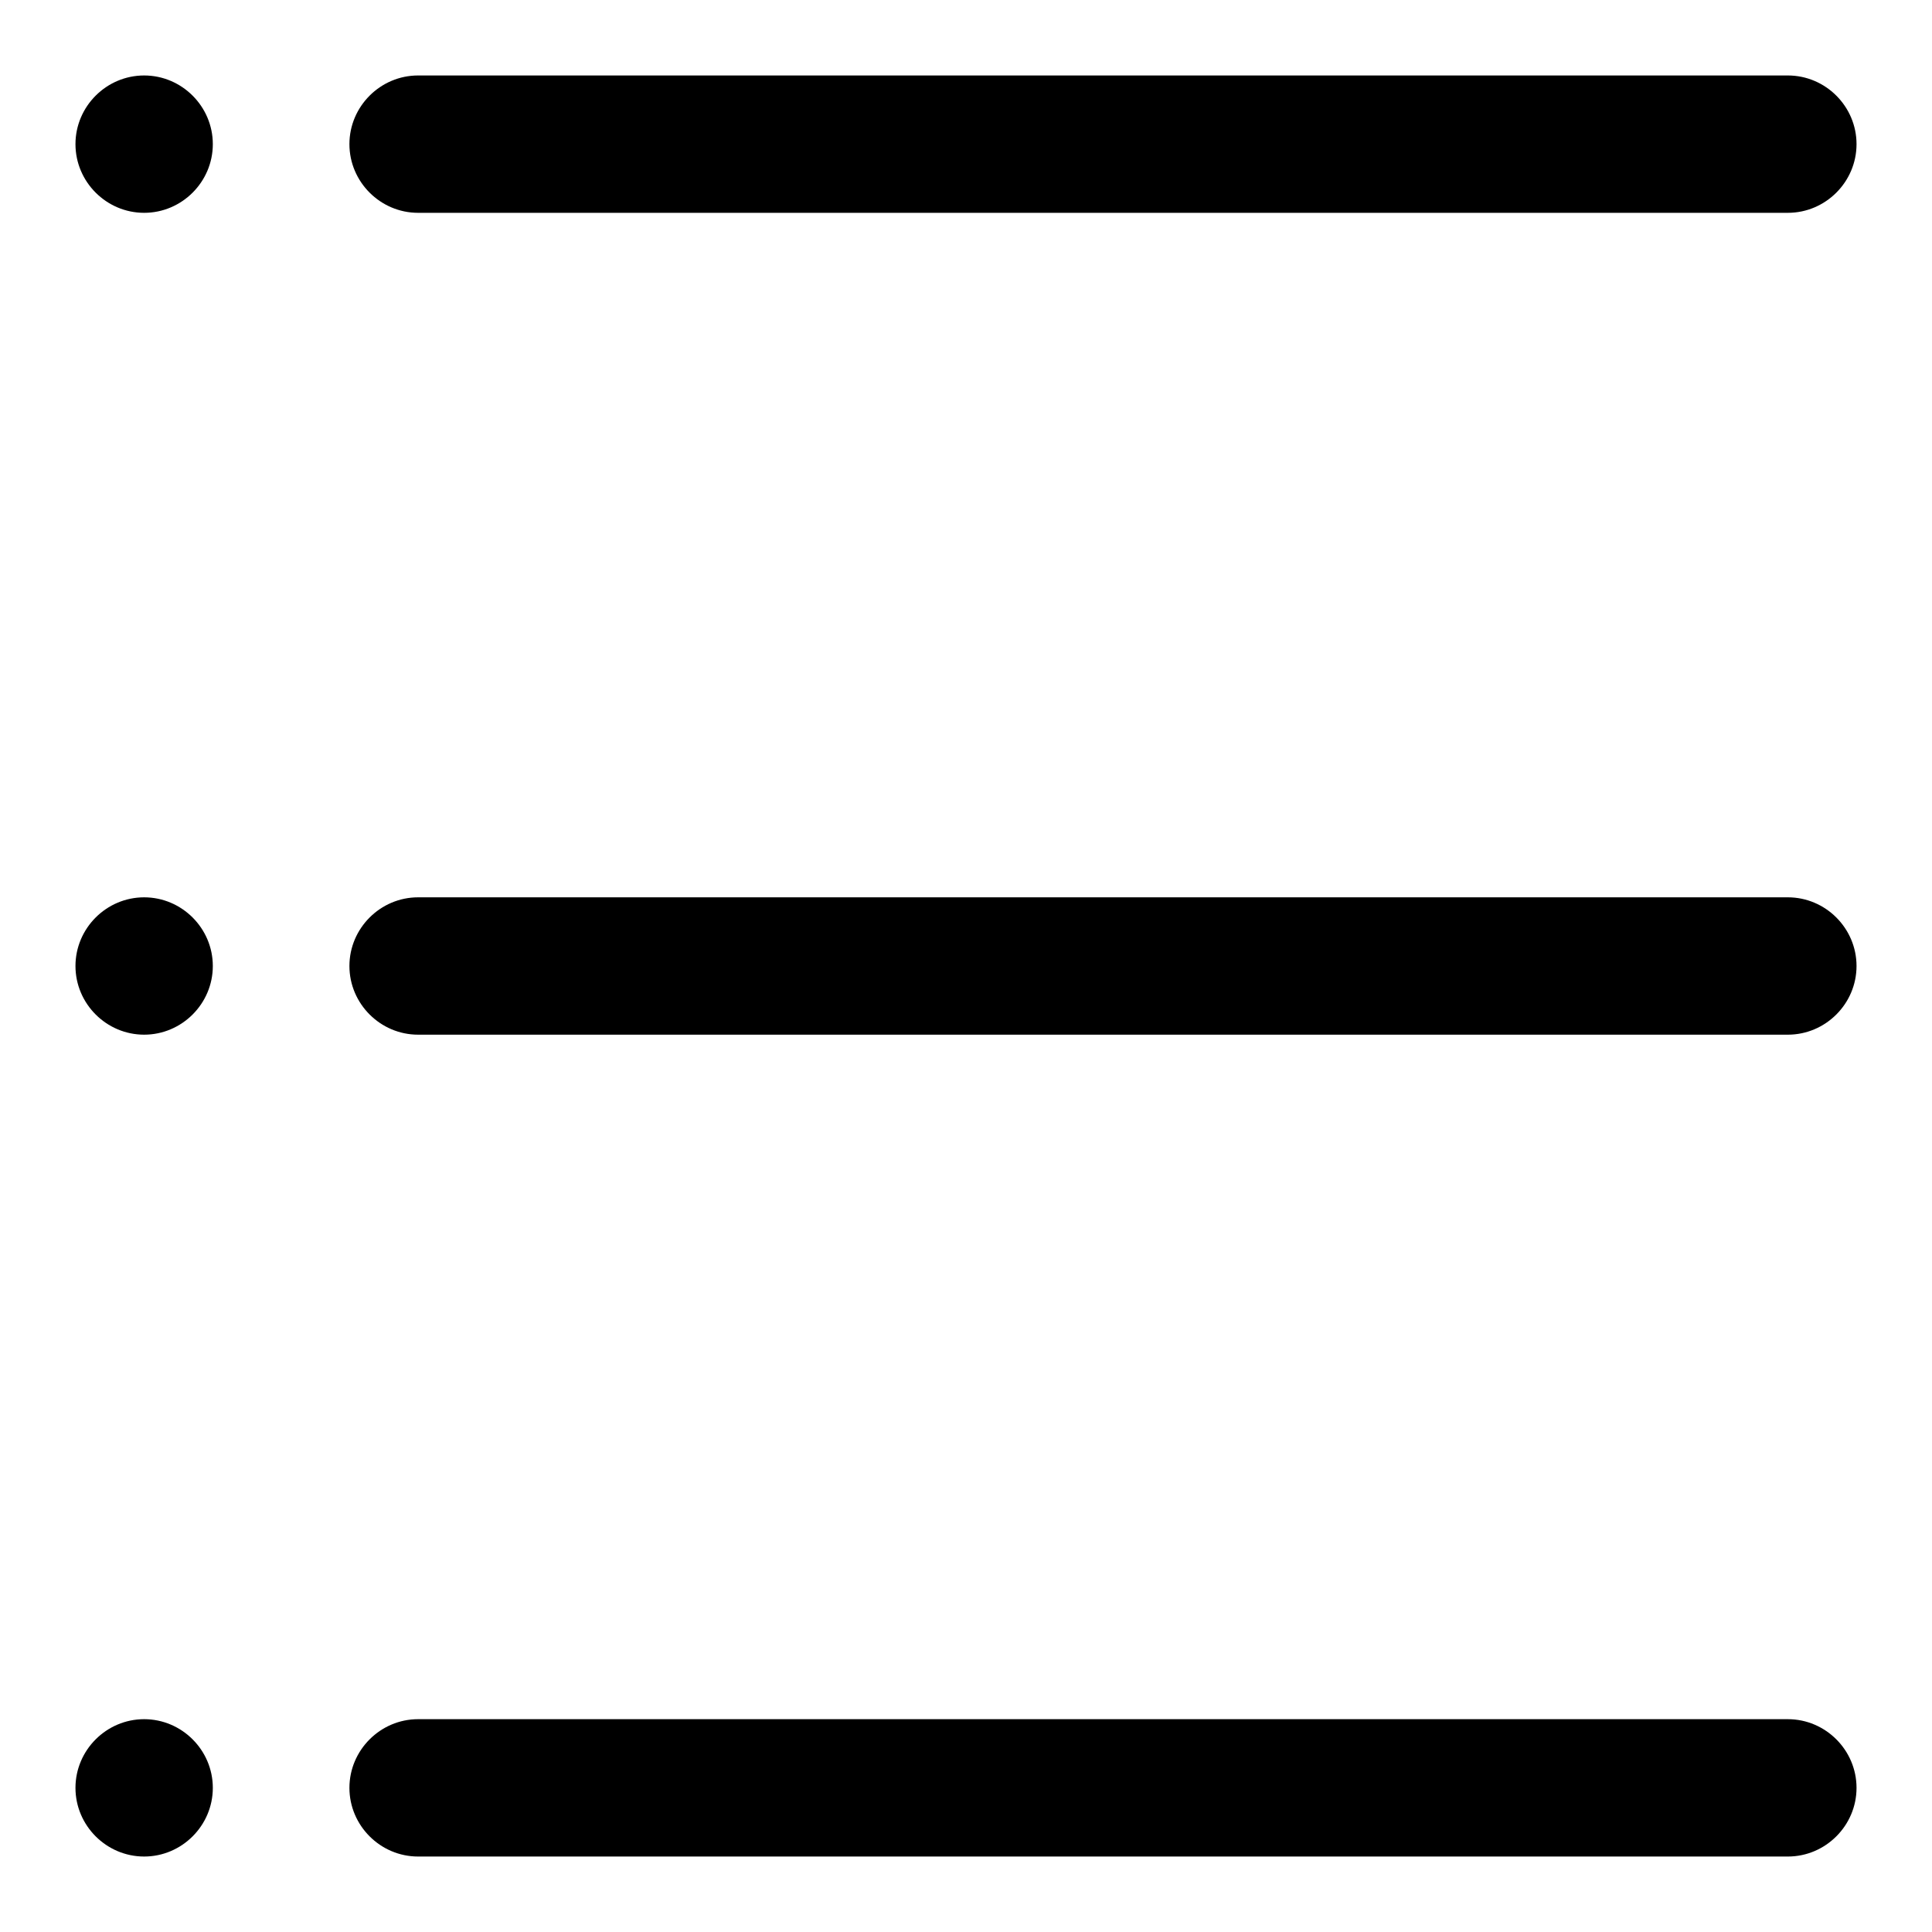 <?xml version="1.0" encoding="utf-8"?>
<!-- Svg Vector Icons : http://www.onlinewebfonts.com/icon -->
<!DOCTYPE svg PUBLIC "-//W3C//DTD SVG 1.1//EN" "http://www.w3.org/Graphics/SVG/1.1/DTD/svg11.dtd">
<svg version="1.1" xmlns="http://www.w3.org/2000/svg" xmlns:xlink="http://www.w3.org/1999/xlink" x="0px" y="0px" viewBox="0 0 256 256" enable-background="new 0 0 256 256" xml:space="preserve">
<g> <path fill="#000000" d="M19.1,10c-5,0-9.1,4.1-9.1,9.1s4.1,9.1,9.1,9.1c5,0,9.1-4.1,9.1-9.1S24.1,10,19.1,10z M19.1,227.8 c-5,0-9.1,4.1-9.1,9.1c0,5,4.1,9.1,9.1,9.1c0,0,0,0,0,0c5,0,9.1-4.1,9.1-9.1C28.2,231.9,24.1,227.8,19.1,227.8z M19.1,118.9 c-5,0-9.1,4.1-9.1,9.1c0,5,4.1,9.1,9.1,9.1c5,0,9.1-4.1,9.1-9.1C28.2,123,24.1,118.9,19.1,118.9L19.1,118.9z M236.9,10H55.4 c-5,0-9.1,4.1-9.1,9.1s4.1,9.1,9.1,9.1h181.5c5,0,9.1-4.1,9.1-9.1S241.9,10,236.9,10z M236.9,227.8H55.4c-5,0-9.1,4.1-9.1,9.1 c0,5,4.1,9.1,9.1,9.1h181.5c5,0,9.1-4.1,9.1-9.1C246,231.9,241.9,227.8,236.9,227.8z M236.9,118.9H55.4c-5,0-9.1,4.1-9.1,9.1 c0,5,4.1,9.1,9.1,9.1h181.5c5,0,9.1-4.1,9.1-9.1C246,123,241.9,118.9,236.9,118.9L236.9,118.9z"/></g>
</svg>